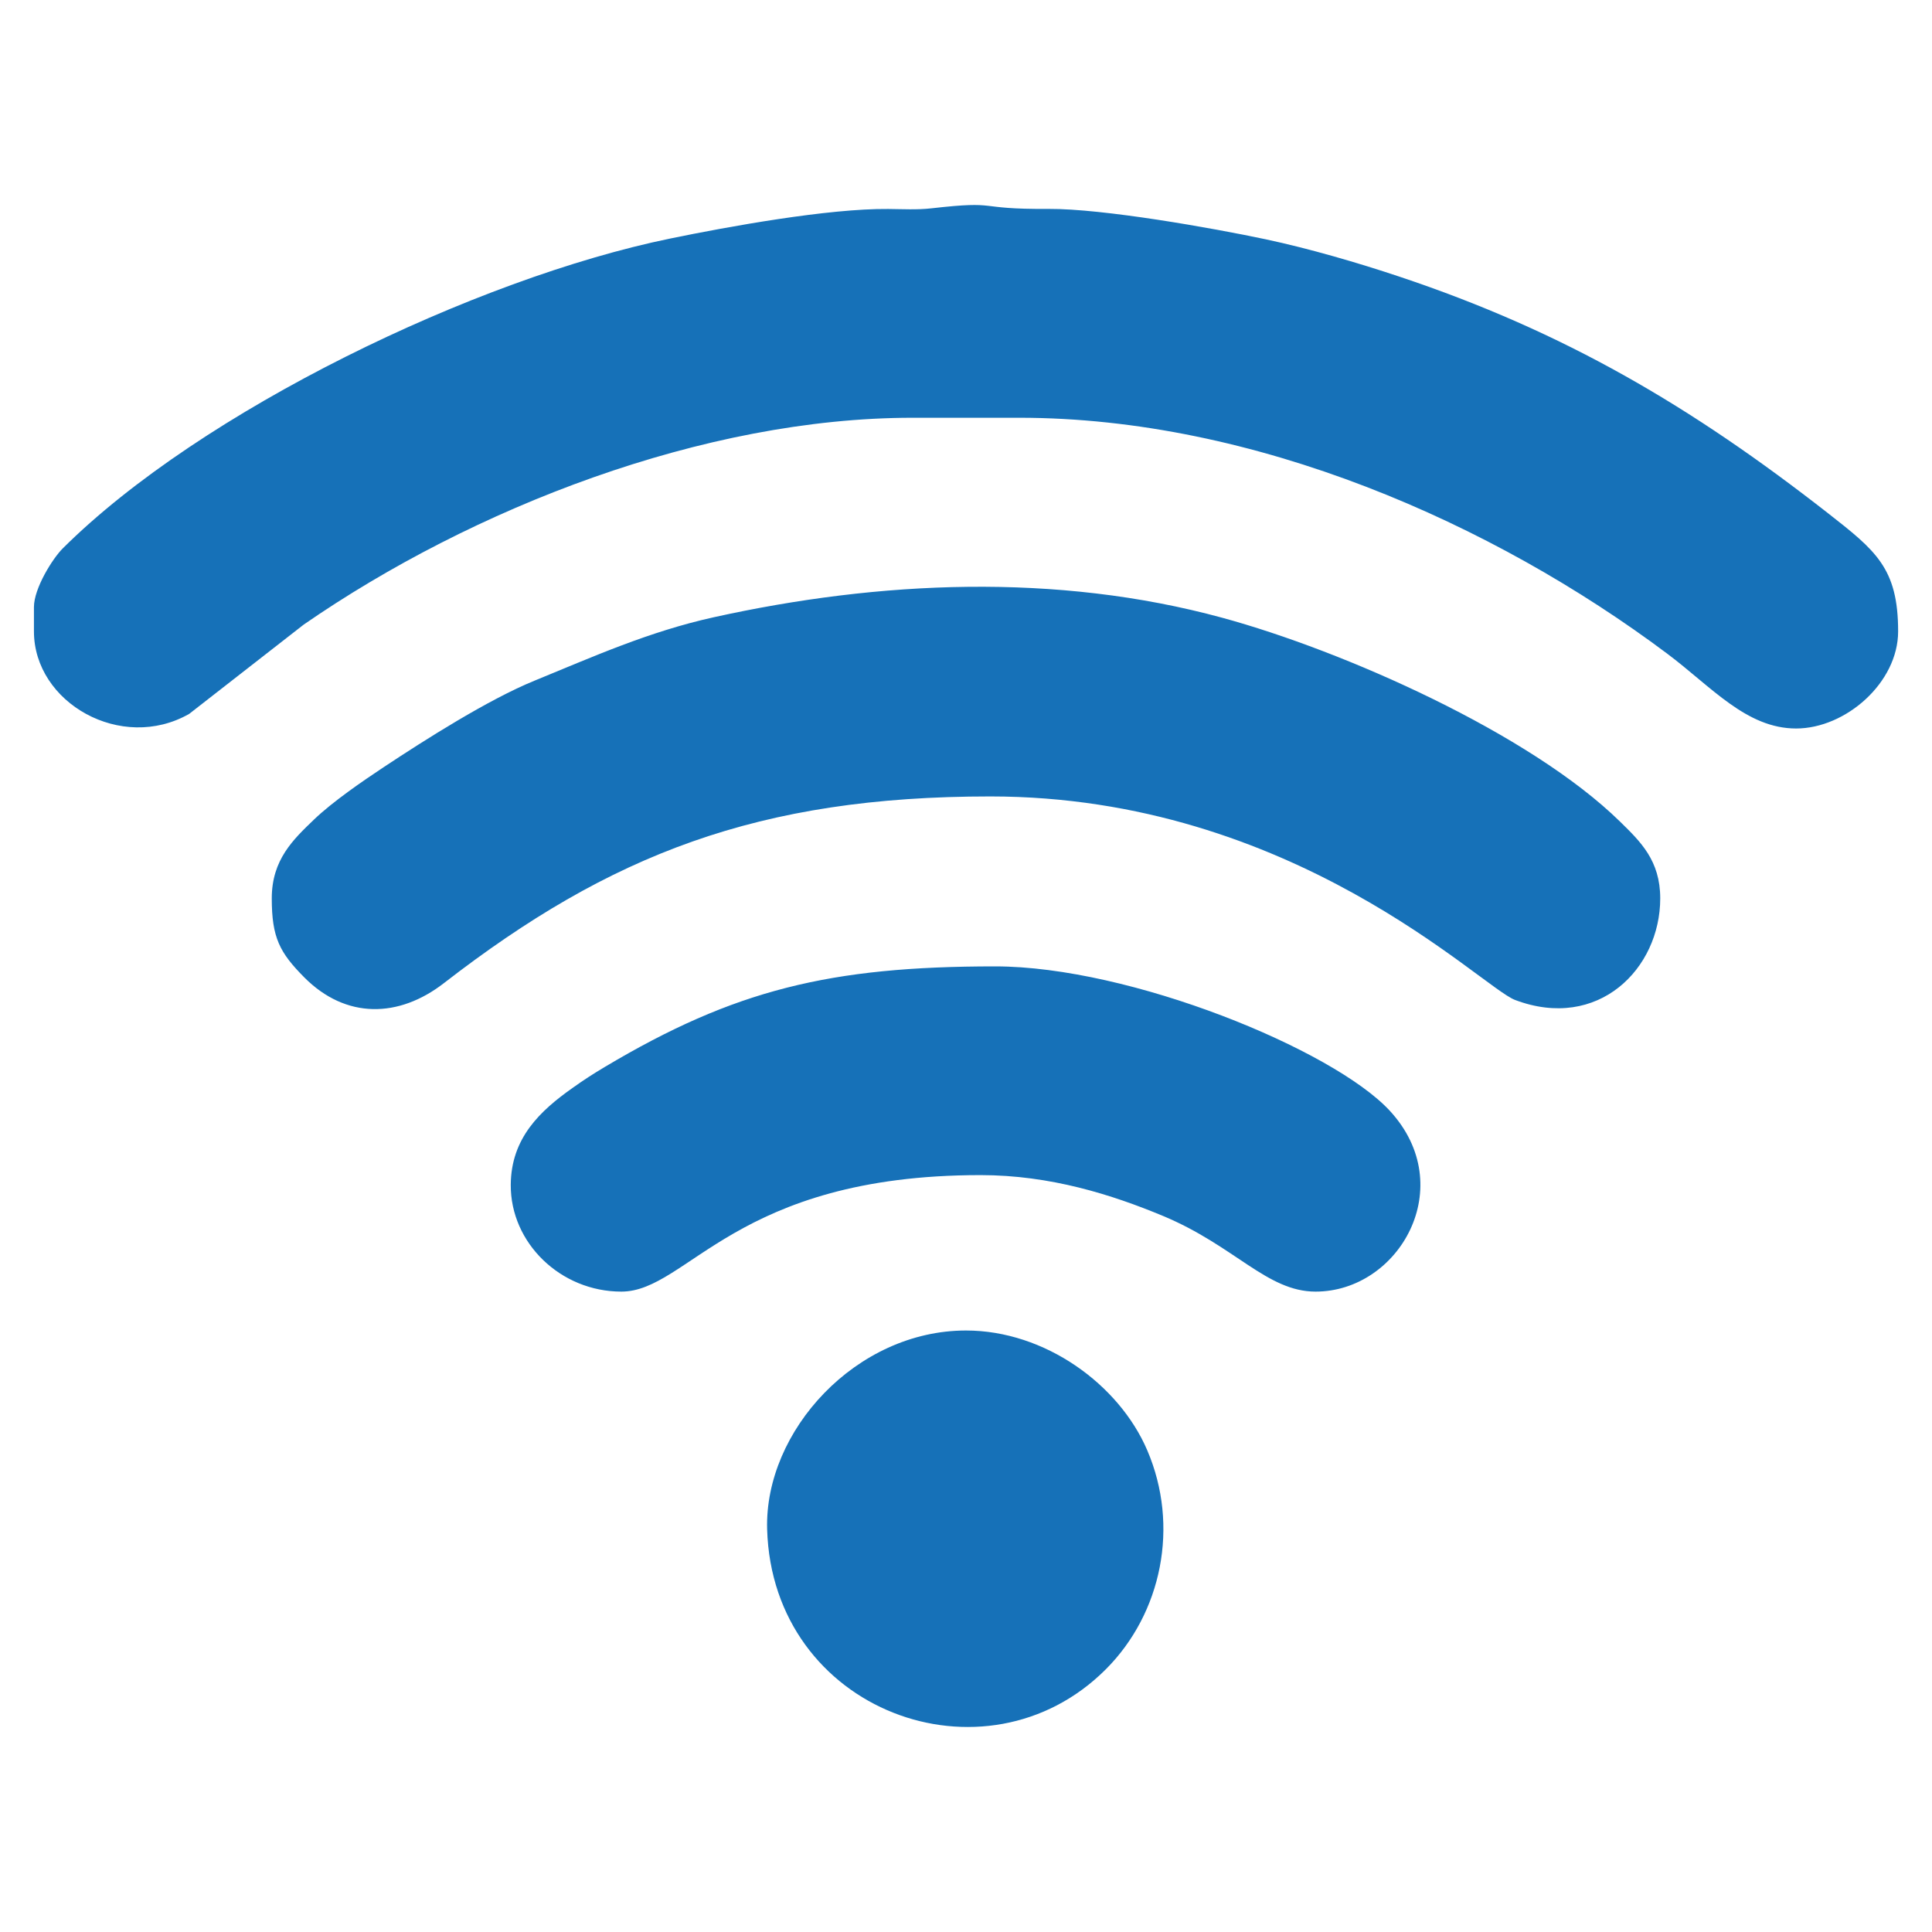 <?xml version="1.0" encoding="UTF-8"?> <svg xmlns="http://www.w3.org/2000/svg" viewBox="0 0 30.00 30.00"><path fill="#1671b8" stroke="none" fill-opacity="1" stroke-width="1" stroke-opacity="1" clip-rule="evenodd" fill-rule="evenodd" text-rendering="geometricprecision" font-size-adjust="none" class="fil0" id="tSvgcfd3ac037e" title="Path 2" d="M0.527 9.427C0.527 9.553 0.527 9.679 0.527 9.804C0.527 10.914 1.885 11.686 2.938 11.085C3.531 10.623 4.124 10.16 4.717 9.698C7.339 7.886 10.93 6.487 14.171 6.487C14.724 6.487 15.277 6.487 15.829 6.487C19.481 6.487 23.182 8.123 25.887 10.149C26.575 10.664 27.117 11.312 27.89 11.312C28.659 11.312 29.474 10.601 29.474 9.804C29.474 8.817 29.123 8.547 28.376 7.962C26.275 6.321 24.306 5.154 21.719 4.292C21.091 4.082 20.331 3.86 19.655 3.716C18.825 3.54 17.128 3.239 16.283 3.244C15.099 3.252 15.563 3.11 14.462 3.235C14.242 3.26 14.015 3.247 13.793 3.245C12.861 3.236 11.305 3.519 10.407 3.704C7.397 4.322 3.122 6.377 0.973 8.517C0.816 8.674 0.527 9.135 0.527 9.427C0.527 9.427 0.527 9.427 0.527 9.427ZM15 20.66C13.292 20.66 11.869 22.221 11.912 23.746C11.993 26.571 15.3 27.792 17.171 25.921C18.041 25.05 18.319 23.695 17.814 22.519C17.376 21.498 16.227 20.66 15 20.66ZM9.648 20.056C10.684 20.056 11.409 18.247 15.226 18.247C16.309 18.247 17.267 18.551 18.059 18.881C19.178 19.348 19.673 20.056 20.428 20.056C21.726 20.056 22.667 18.422 21.579 17.246C20.7 16.297 17.55 15.006 15.452 15.006C12.89 15.006 11.402 15.37 9.397 16.564C9.196 16.684 9.064 16.77 8.894 16.891C8.386 17.249 7.936 17.672 7.931 18.397C7.925 19.3 8.704 20.056 9.648 20.056ZM4.22 13.95C4.22 14.56 4.343 14.792 4.726 15.178C5.373 15.828 6.194 15.808 6.893 15.266C9.475 13.266 11.779 12.367 15.377 12.367C20.082 12.367 22.996 15.326 23.525 15.527C24.816 16.015 25.78 15.043 25.78 13.95C25.78 13.361 25.472 13.068 25.159 12.761C23.756 11.385 20.86 10.105 18.981 9.593C16.403 8.89 13.653 9.017 11.086 9.584C10.07 9.808 9.197 10.203 8.301 10.569C7.581 10.863 6.603 11.485 5.954 11.915C5.632 12.128 5.16 12.453 4.878 12.724C4.554 13.035 4.22 13.348 4.22 13.95Z"></path></svg> 